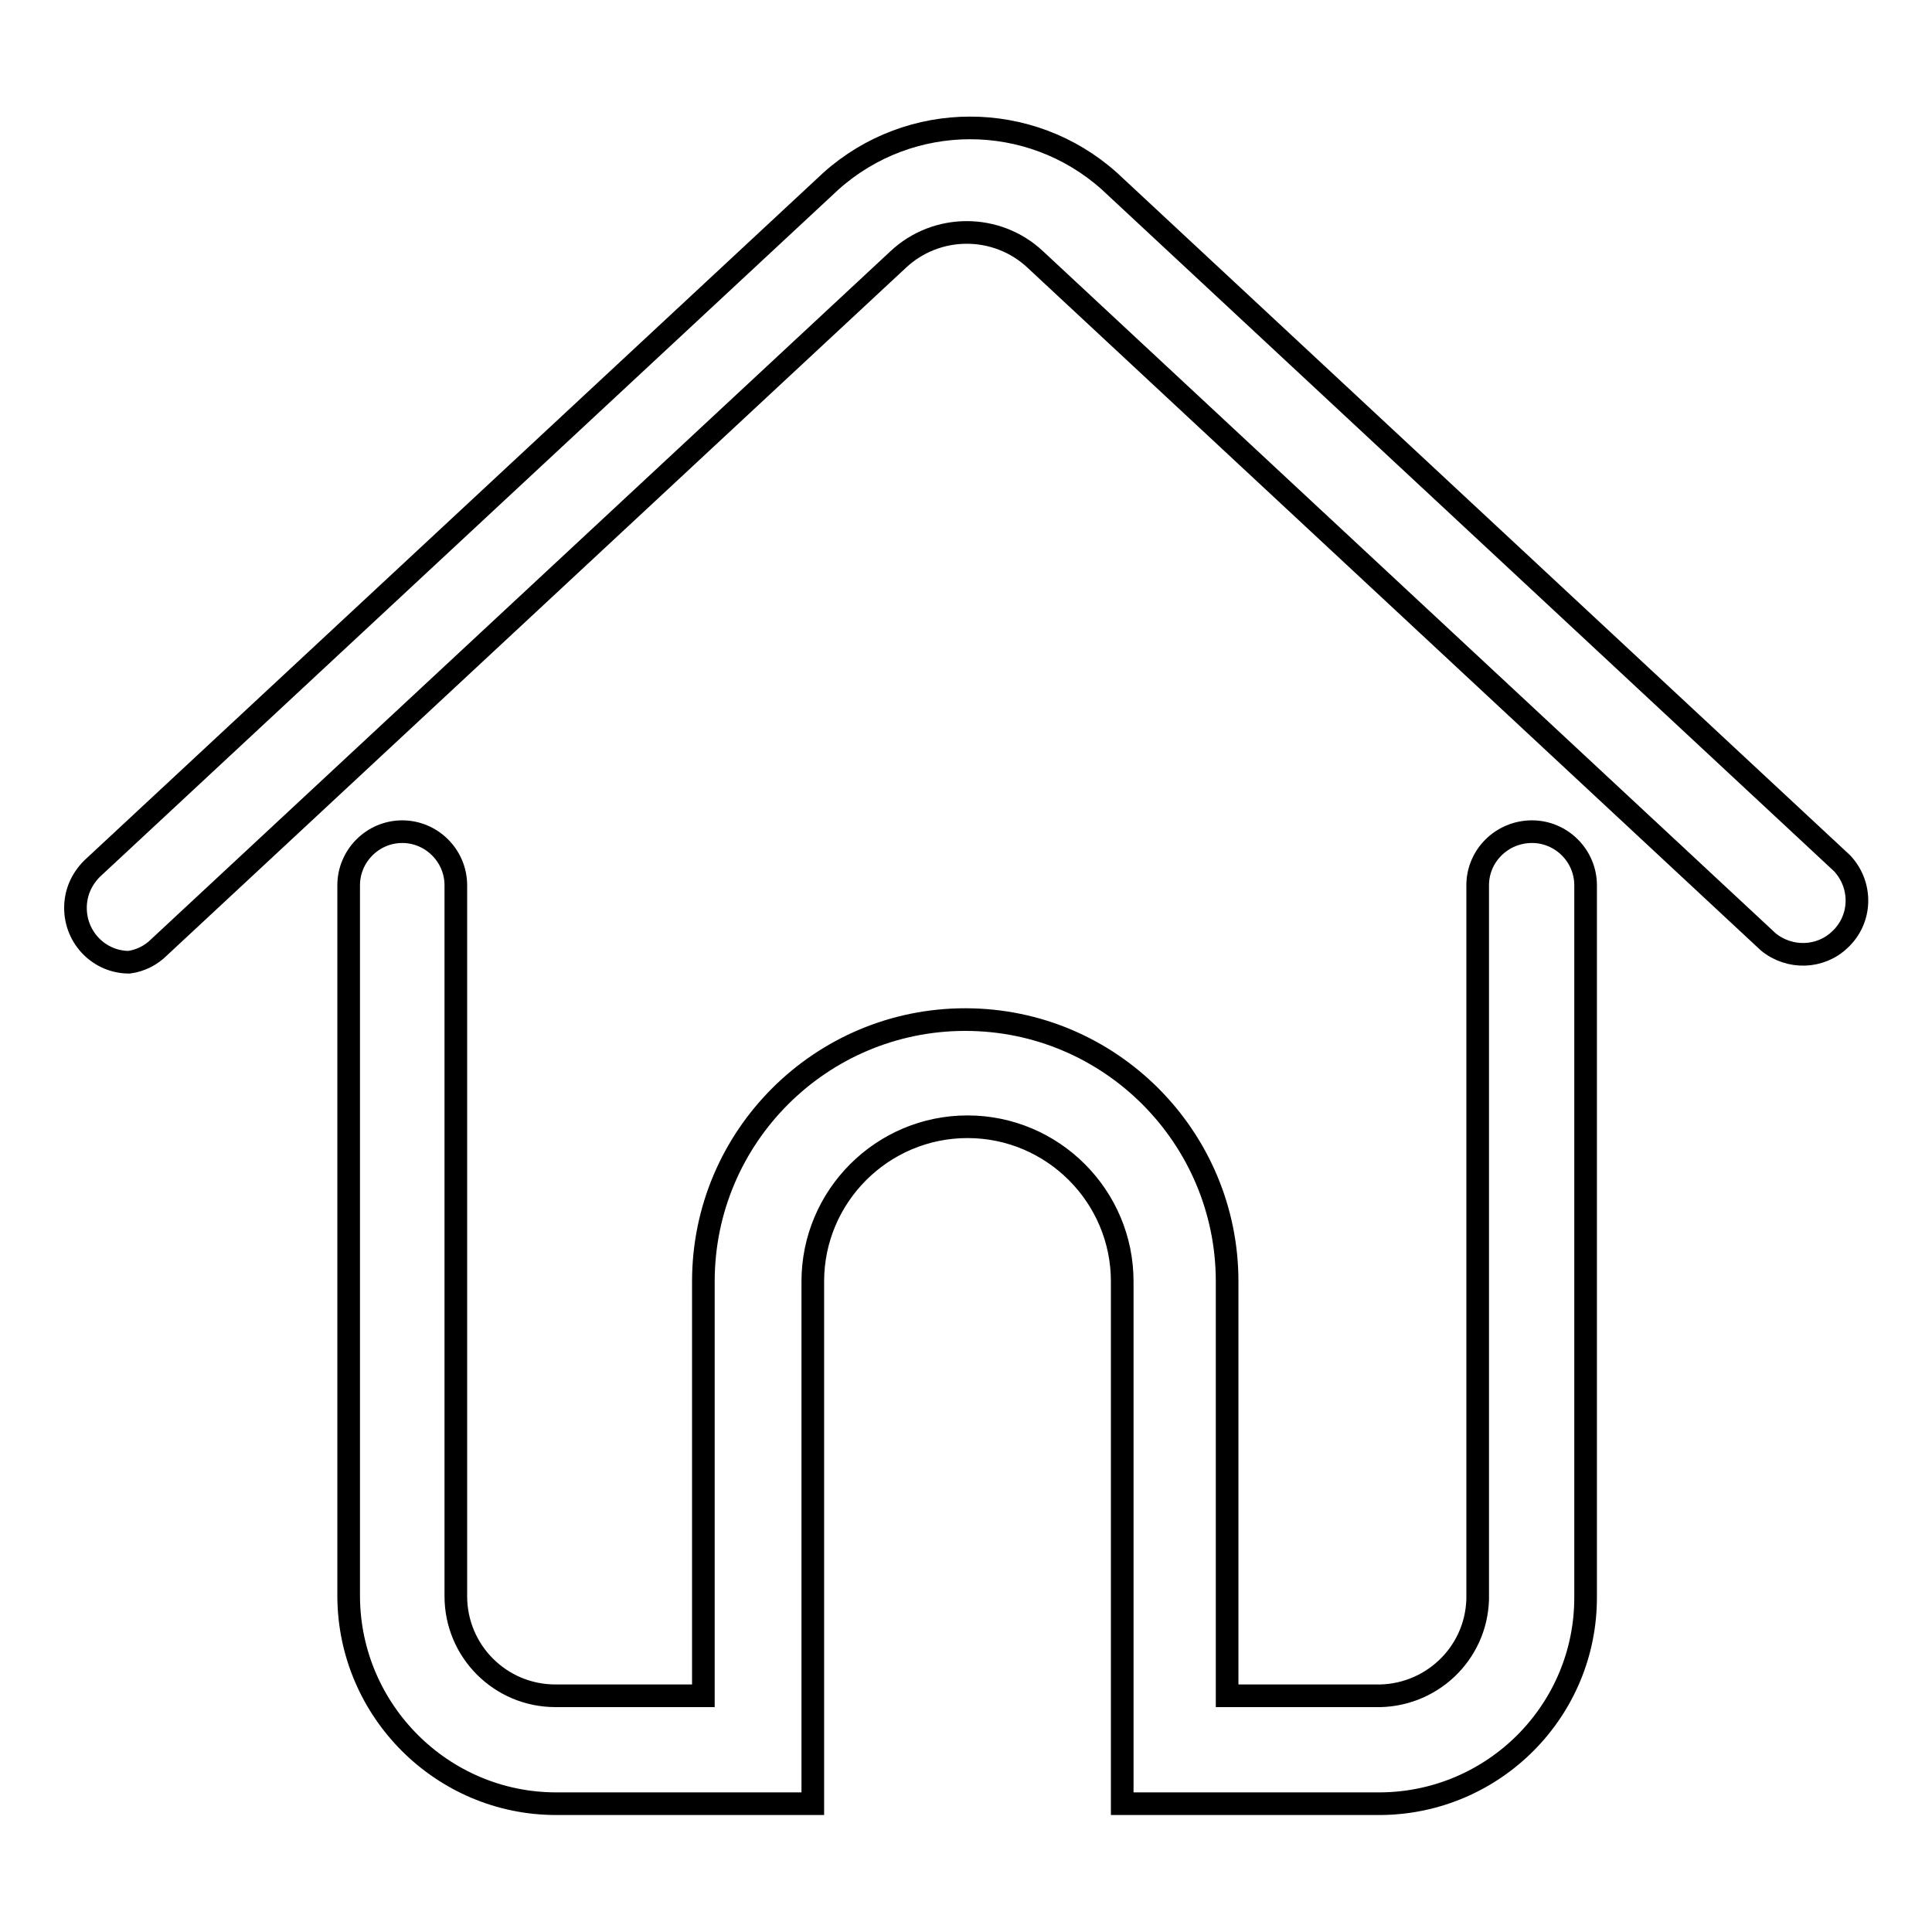 <?xml version="1.0" encoding="utf-8"?>
<!-- Svg Vector Icons : http://www.onlinewebfonts.com/icon -->
<!DOCTYPE svg PUBLIC "-//W3C//DTD SVG 1.1//EN" "http://www.w3.org/Graphics/SVG/1.1/DTD/svg11.dtd">
<svg version="1.1" xmlns="http://www.w3.org/2000/svg" xmlns:xlink="http://www.w3.org/1999/xlink" x="0px" y="0px" viewBox="0 0 256 256" enable-background="new 0 0 256 256" xml:space="preserve">
<g> <path stroke-width="3" fill-opacity="0" stroke="#000000"  d="M17.1,127.5c-3.9,0-7.1-3.2-7.1-7.2c0-2,0.8-3.8,2.2-5.2l97.9-91.1c10.5-9.4,26.4-9.4,36.9,0l97.1,90.4 c2.7,2.9,2.6,7.4-0.3,10.1c-2.6,2.5-6.7,2.6-9.5,0.3l-97.1-90.4c-5.1-4.8-13.1-4.8-18.2,0l-97.9,91.1 C20,126.6,18.6,127.3,17.1,127.5z"/> <path stroke-width="3" fill-opacity="0" stroke="#000000"  d="M182.9,239h-34.2v-69.2c0-11.3-9.2-20.5-20.5-20.5c-11.3,0-20.5,9.2-20.5,20.5l0,0V239H73.7 c-15.1,0-27.4-12.3-27.5-27.4v-94.3c0-3.9,3.2-7.1,7.1-7.1c3.9,0,7.1,3.2,7.1,7.1v94.2c0,7.3,5.9,13.2,13.2,13.2l0,0h19.6v-54.9 c0-19.2,15.6-34.7,34.7-34.7c19.2,0,34.7,15.6,34.7,34.7v54.9h19.6c7.3,0.2,13.4-5.5,13.6-12.8c0-0.1,0-0.2,0-0.3v-94.3 c0-3.9,3.2-7.1,7.2-7.1c3.9,0,7.1,3.2,7.1,7.1v94.2C210.2,226.6,198,238.9,182.9,239z"/></g>
</svg>